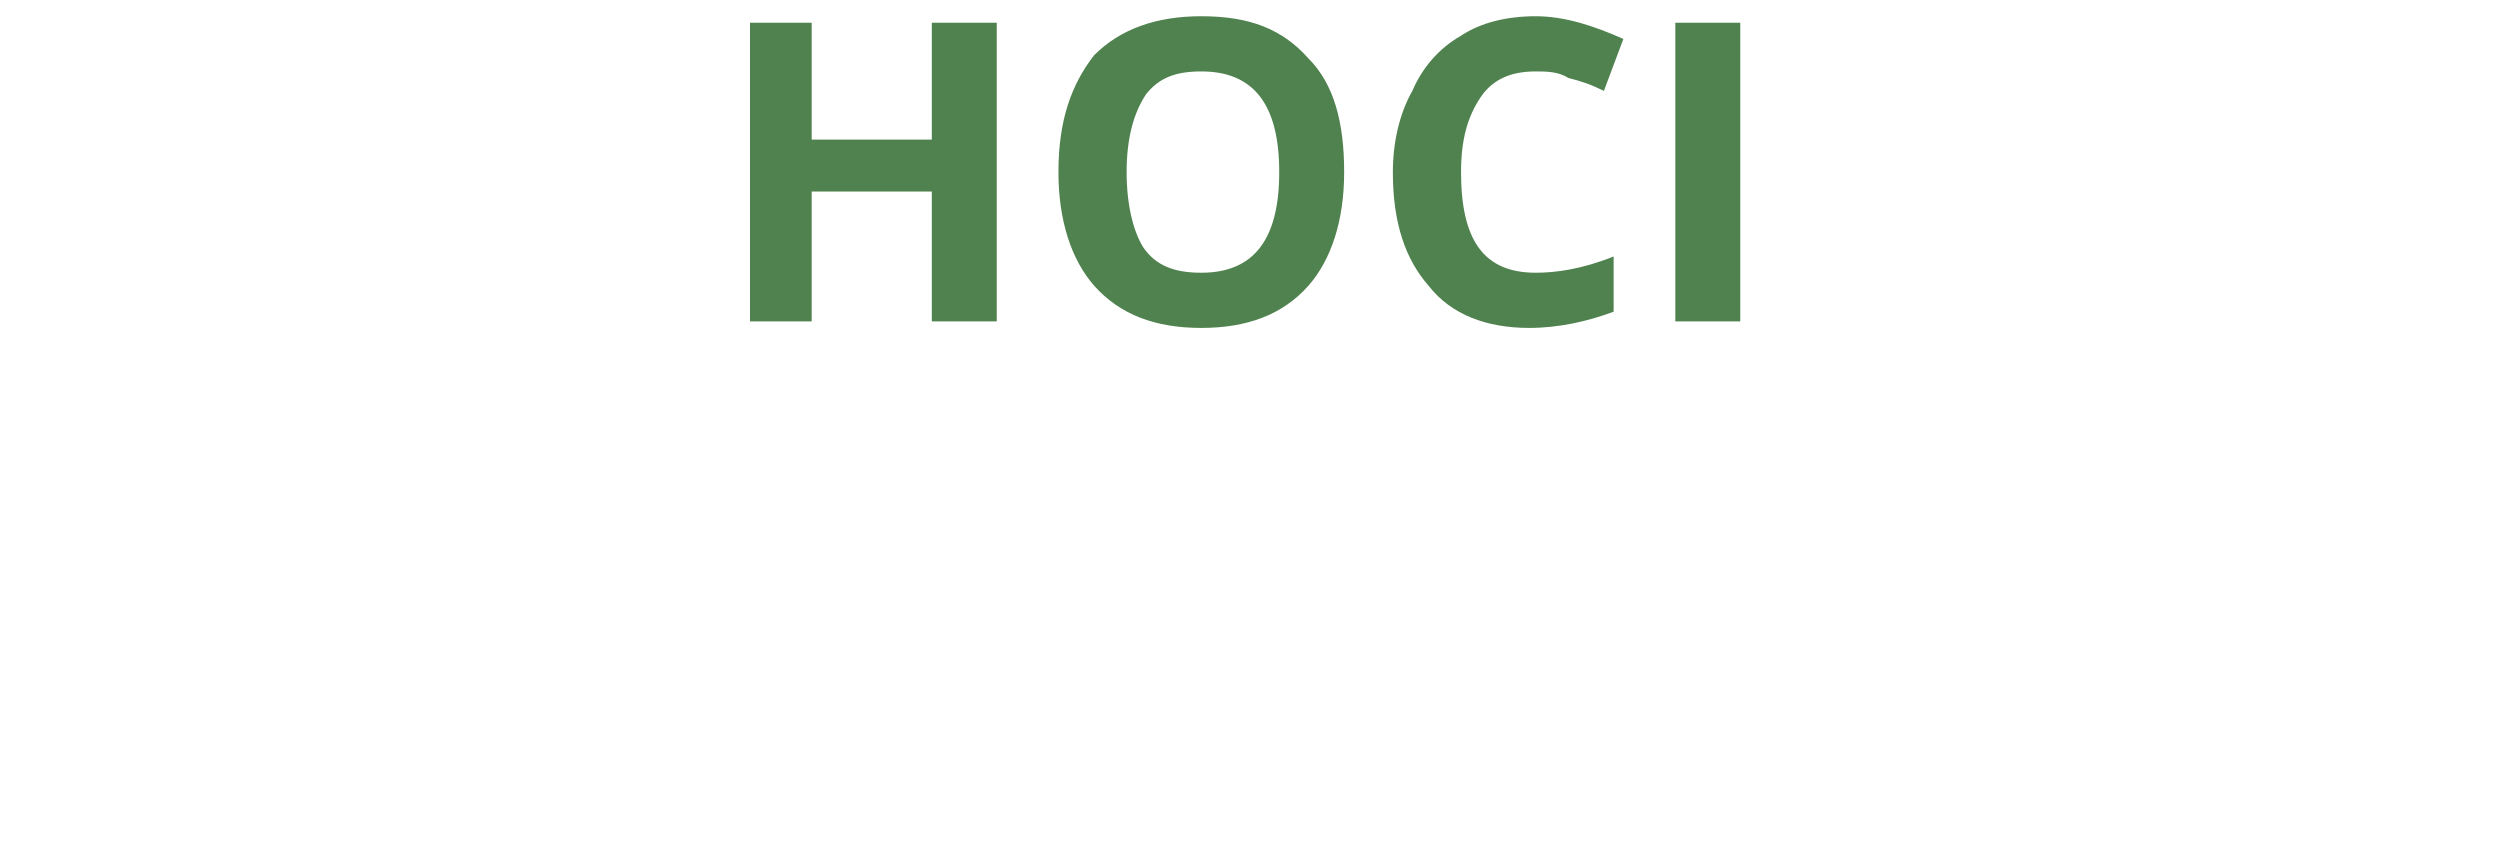 <?xml version="1.0" standalone="no"?><!DOCTYPE svg PUBLIC "-//W3C//DTD SVG 1.1//EN" "http://www.w3.org/Graphics/SVG/1.1/DTD/svg11.dtd"><svg xmlns="http://www.w3.org/2000/svg" version="1.1" width="77px" height="26.1px" viewBox="0 0 77 26.1">  <desc>HOCI</desc>  <defs/>  <g id="Polygon158185">    <path d="M 30.7 9.9 L 28.7 9.9 L 28.7 5.9 L 25 5.9 L 25 9.9 L 23.1 9.9 L 23.1 0.7 L 25 0.7 L 25 4.3 L 28.7 4.3 L 28.7 0.7 L 30.7 0.7 L 30.7 9.9 Z M 41.4 5.3 C 41.4 6.8 41 8 40.3 8.8 C 39.5 9.7 38.4 10.1 37 10.1 C 35.6 10.1 34.5 9.7 33.7 8.8 C 33 8 32.6 6.8 32.6 5.3 C 32.6 3.7 33 2.6 33.7 1.7 C 34.5 0.9 35.6 0.5 37 0.5 C 38.5 0.5 39.5 0.9 40.3 1.8 C 41.1 2.6 41.4 3.8 41.4 5.3 Z M 34.7 5.3 C 34.7 6.3 34.9 7.1 35.2 7.6 C 35.6 8.2 36.2 8.4 37 8.4 C 38.6 8.4 39.4 7.4 39.4 5.3 C 39.4 3.2 38.6 2.2 37 2.2 C 36.2 2.2 35.7 2.4 35.3 2.9 C 34.9 3.5 34.7 4.3 34.7 5.3 Z M 47.3 2.2 C 46.6 2.2 46 2.4 45.6 3 C 45.2 3.6 45 4.3 45 5.3 C 45 7.4 45.7 8.4 47.3 8.4 C 47.9 8.4 48.7 8.3 49.7 7.9 C 49.7 7.9 49.7 9.6 49.7 9.6 C 48.9 9.9 48 10.1 47.1 10.1 C 45.8 10.1 44.7 9.7 44 8.8 C 43.3 8 42.9 6.9 42.9 5.3 C 42.9 4.4 43.1 3.5 43.5 2.8 C 43.8 2.1 44.3 1.5 45 1.1 C 45.6 0.7 46.4 0.5 47.3 0.5 C 48.2 0.5 49.1 0.8 50 1.2 C 50 1.2 49.4 2.8 49.4 2.8 C 49 2.6 48.7 2.5 48.3 2.4 C 48 2.2 47.6 2.2 47.3 2.2 Z M 51.6 9.9 L 51.6 0.7 L 53.6 0.7 L 53.6 9.9 L 51.6 9.9 Z " stroke="none" fill="#4f824f"/>  </g></svg>